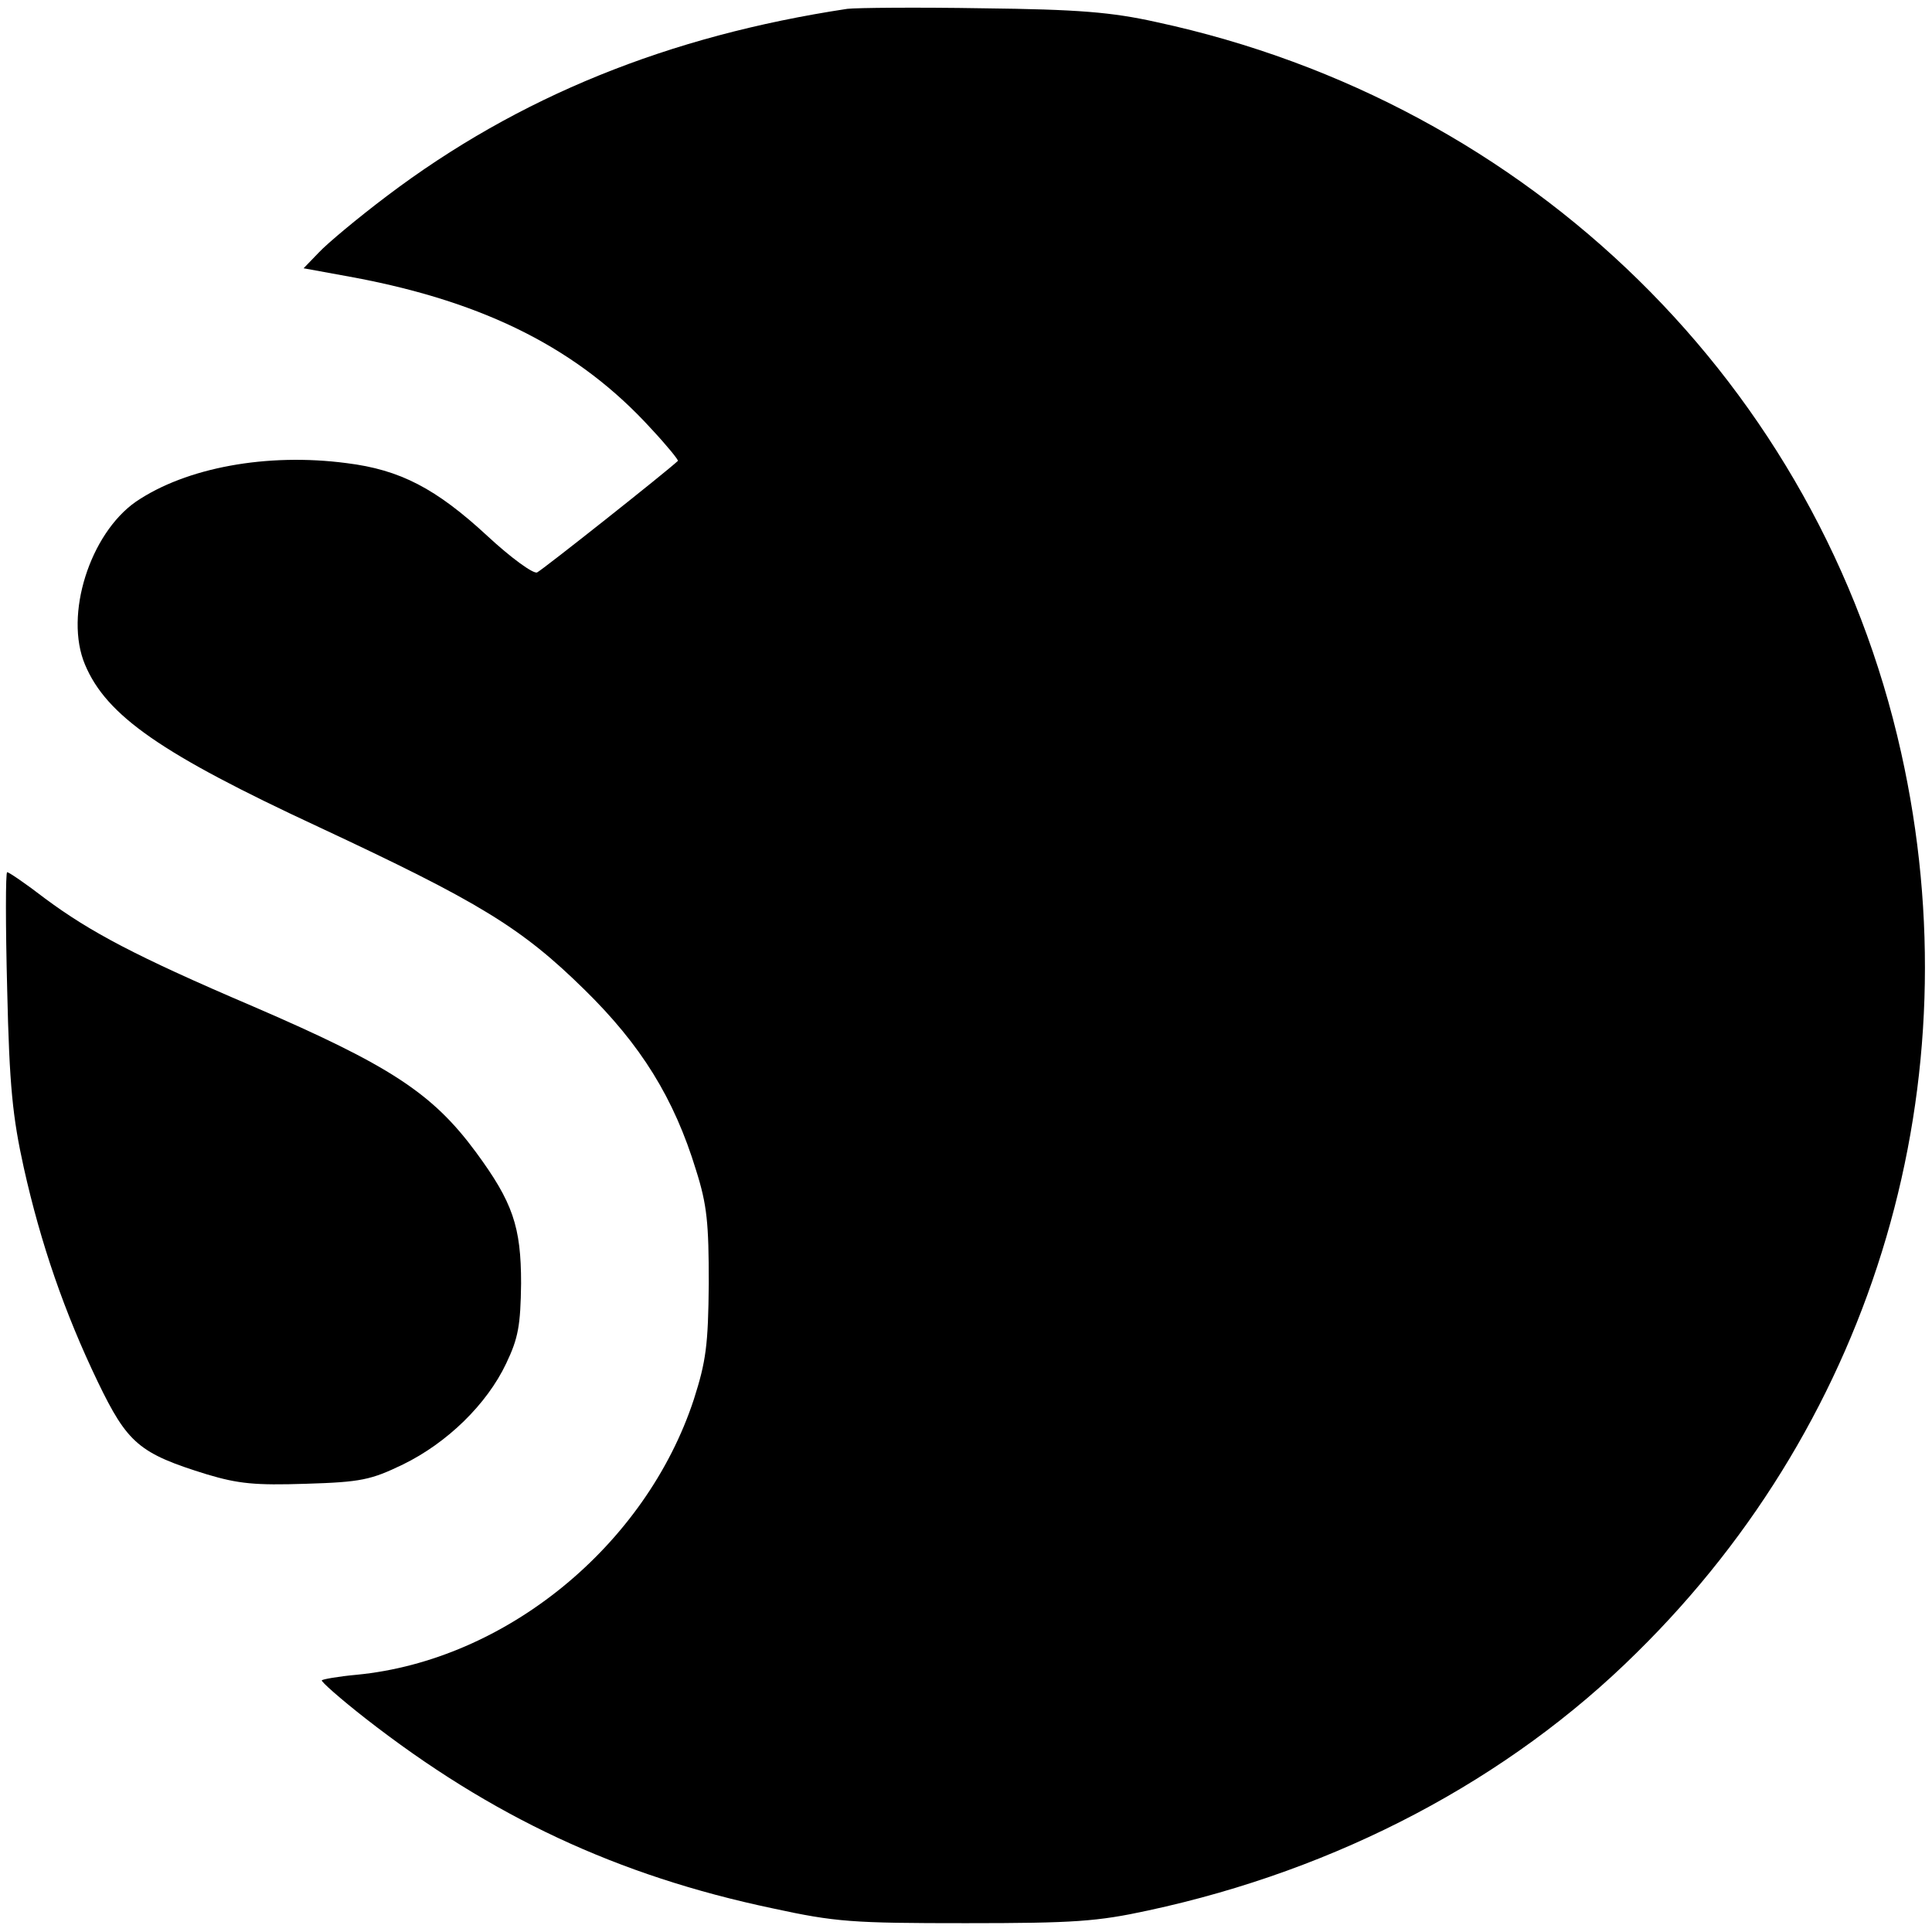 <?xml version="1.0" standalone="no"?>
<!DOCTYPE svg PUBLIC "-//W3C//DTD SVG 20010904//EN"
 "http://www.w3.org/TR/2001/REC-SVG-20010904/DTD/svg10.dtd">
<svg version="1.0" xmlns="http://www.w3.org/2000/svg"
 width="350pt" height="350pt" viewBox="0 0 350 350"
 preserveAspectRatio="xMidYMid meet">
<g transform="translate(0,350) scale(0.1,-0.1)"
fill="#000000" stroke="none">
<path d="M1535 3484 c-324 -49 -596 -159 -834 -339 -53 -40 -108 -86 -123
-102 l-28 -29 93 -17 c238 -45 406 -130 537 -274 28 -30 50 -57 48 -58 -20
-19 -246 -198 -255 -202 -7 -3 -48 27 -90 66 -93 86 -158 120 -255 132 -144
19 -291 -8 -382 -70 -83 -58 -130 -205 -92 -295 39 -93 139 -162 423 -294 291
-136 367 -182 482 -295 102 -100 162 -196 202 -327 20 -63 23 -96 23 -205 -1
-112 -5 -141 -27 -210 -87 -265 -341 -473 -611 -499 -33 -3 -61 -8 -63 -10 -2
-2 33 -33 79 -69 228 -178 457 -285 737 -344 115 -25 145 -27 351 -27 196 0
238 3 330 23 344 74 653 237 885 467 434 427 612 1036 479 1631 -148 664 -671
1177 -1349 1323 -81 18 -141 23 -315 25 -118 2 -228 1 -245 -1z"/>
<path d="M13 1708 c4 -177 10 -232 30 -323 31 -139 74 -263 134 -388 54 -112
75 -130 198 -168 57 -17 87 -20 179 -17 100 3 118 7 176 35 80 39 152 109 187
183 22 46 26 69 27 145 0 103 -15 147 -82 238 -79 107 -156 157 -404 264 -213
91 -295 135 -376 195 -35 27 -66 48 -69 48 -3 0 -3 -96 0 -212z"/>
</g>
</svg>
